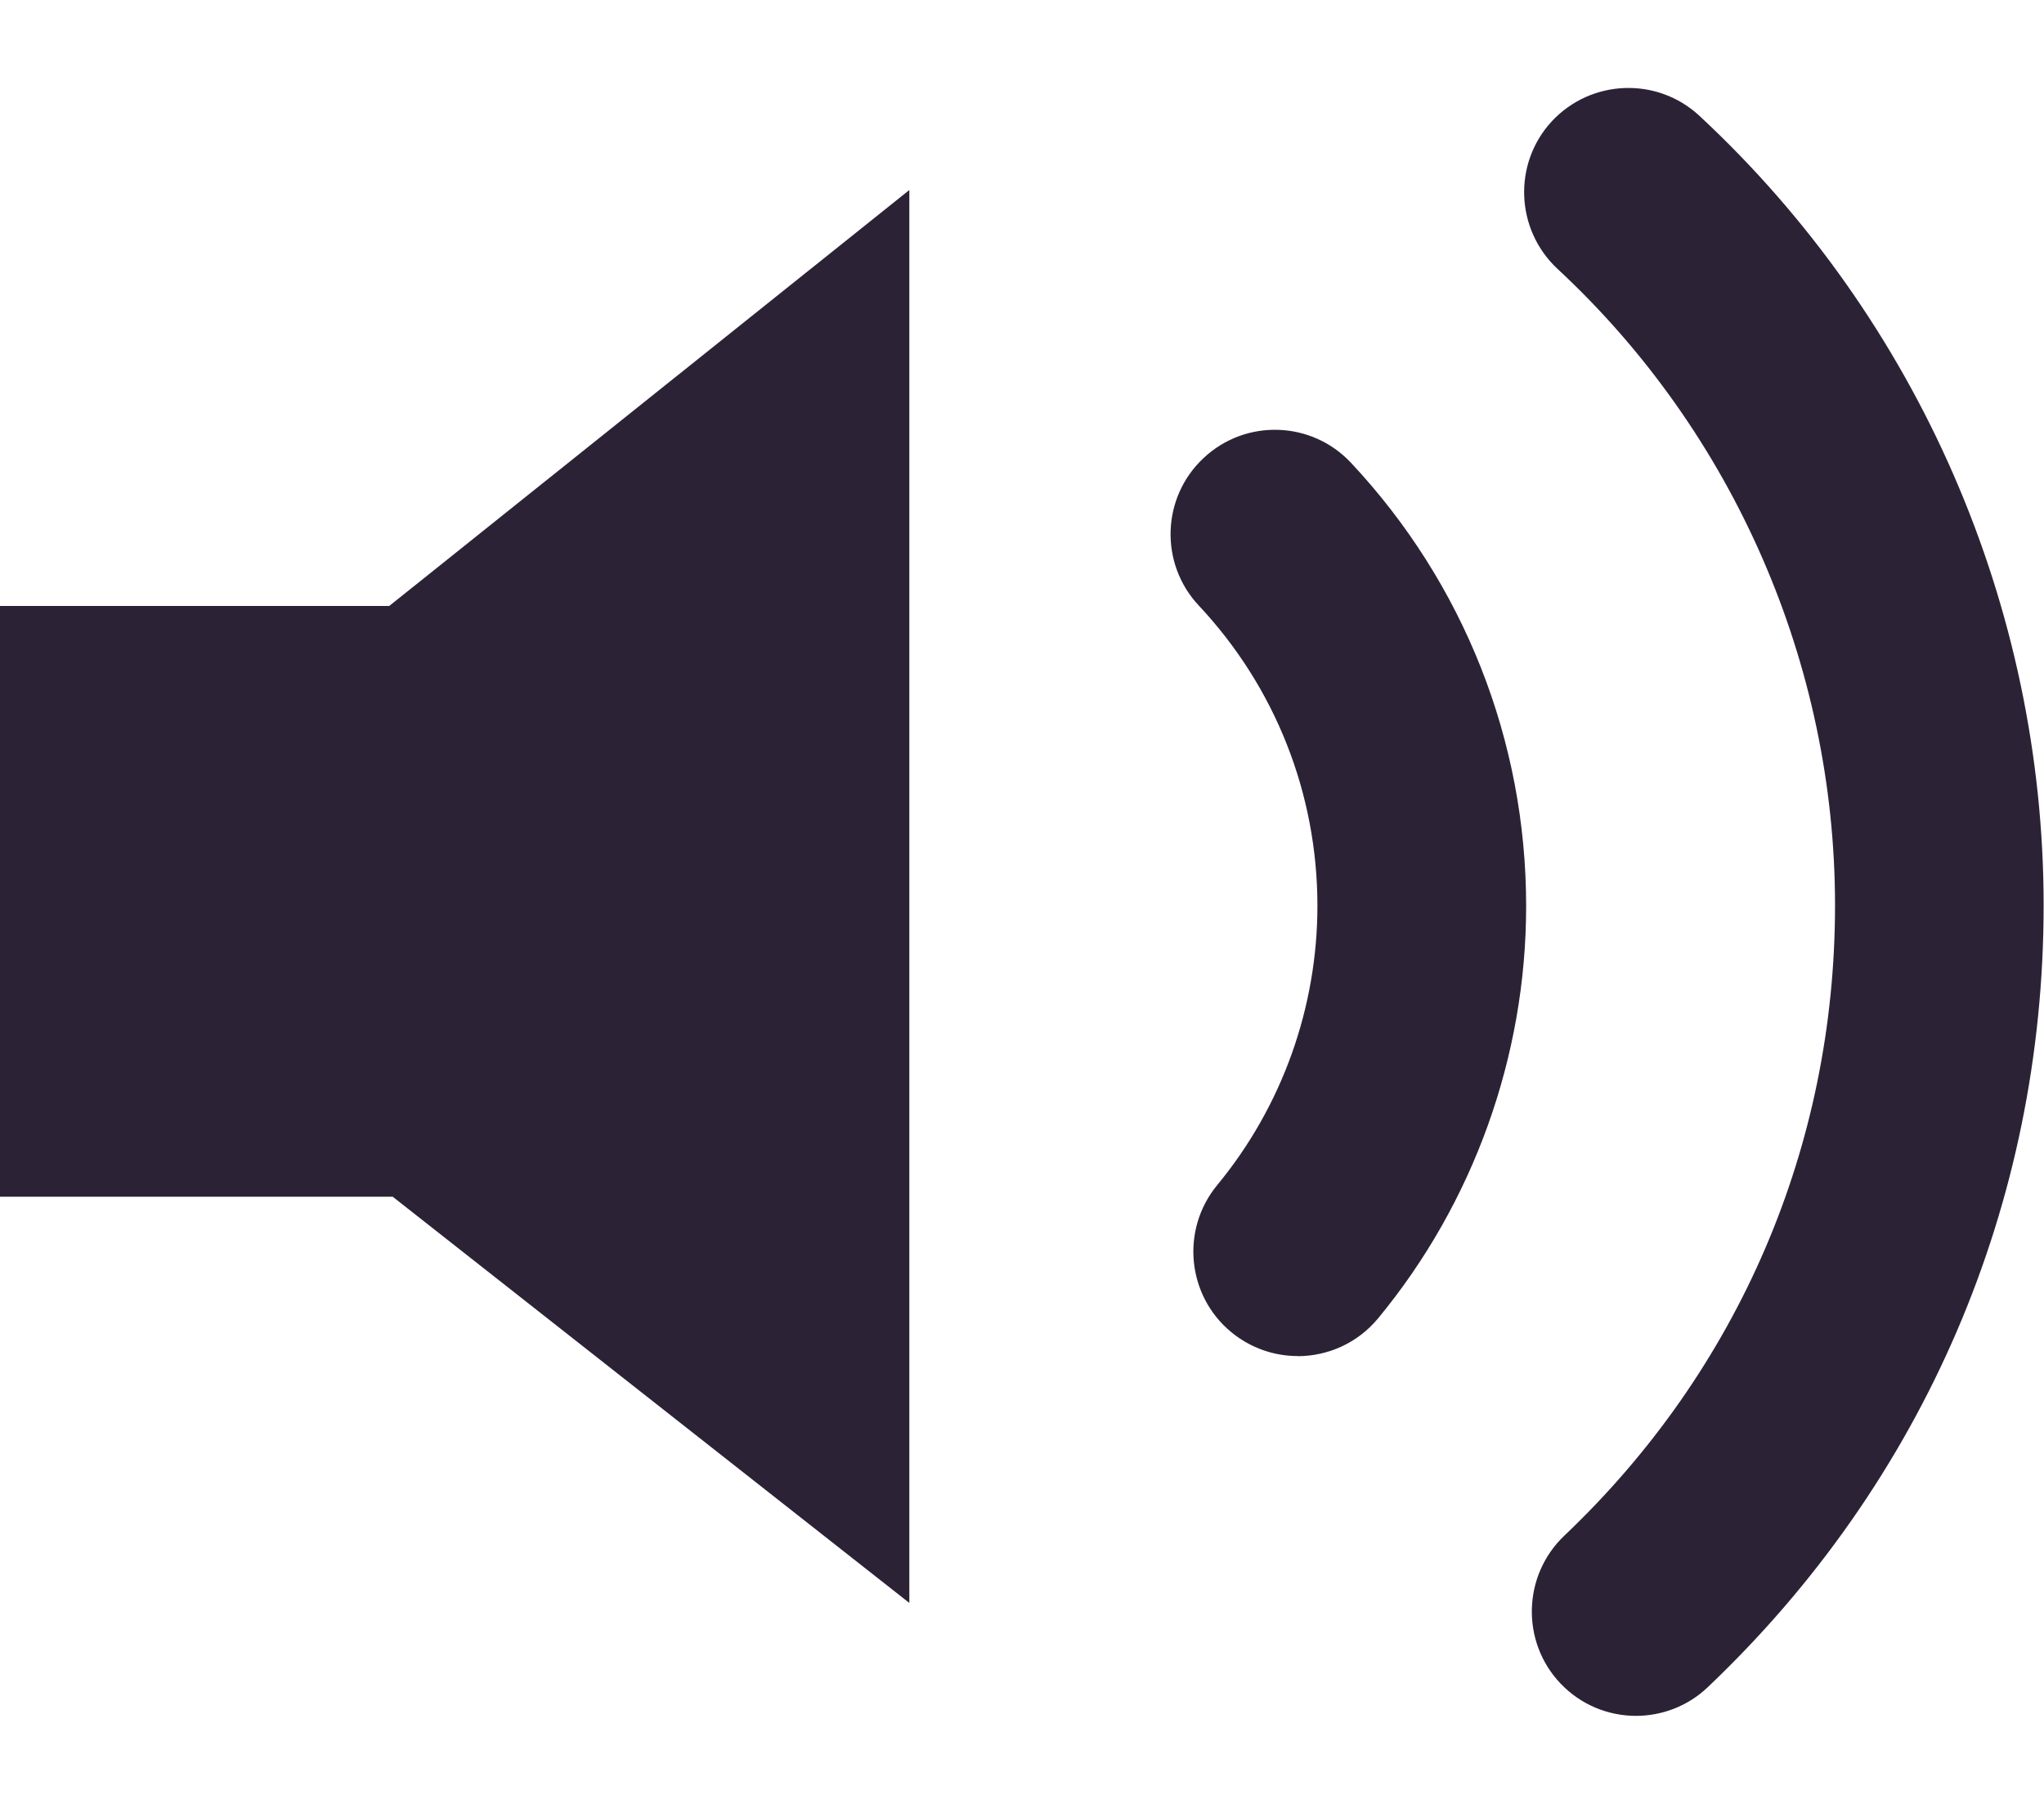 <svg width="17" height="15" viewBox="0 0 17 15" fill="none" xmlns="http://www.w3.org/2000/svg">
<g clip-path="url(#clip0_37_2)">
<path d="M10.793 11.276C10.599 11.276 10.403 11.211 10.24 11.077C9.871 10.772 9.819 10.225 10.123 9.855C10.662 9.203 10.957 8.378 10.957 7.532C10.957 6.601 10.607 5.714 9.97 5.035C9.642 4.685 9.661 4.135 10.01 3.809C10.36 3.48 10.909 3.499 11.236 3.848C12.175 4.85 12.693 6.159 12.693 7.534C12.693 8.782 12.256 10.001 11.462 10.962C11.29 11.17 11.042 11.277 10.791 11.277L10.793 11.276Z" fill="#2C2236"/>
<path d="M13.608 14.268C13.378 14.268 13.149 14.178 12.978 13.998C12.649 13.651 12.663 13.101 13.01 12.77C14.462 11.392 15.262 9.53 15.262 7.528C15.262 5.527 14.421 3.597 12.953 2.235C12.603 1.908 12.582 1.359 12.907 1.008C13.234 0.658 13.783 0.637 14.134 0.963C15.954 2.653 16.997 5.046 16.997 7.528C16.997 10.011 16.004 12.32 14.203 14.03C14.036 14.189 13.82 14.268 13.605 14.268H13.608Z" fill="#2C2236"/>
<path d="M3.237 5.039L7.563 1.58V13.329L3.266 9.951H0V5.039H3.237Z" fill="#2C2236"/>
</g>
<defs>
<clipPath id="clip0_37_2">
<rect width="17" height="13.537" fill="white" transform="translate(0 0.731)"/>
</clipPath>
</defs>
</svg>
